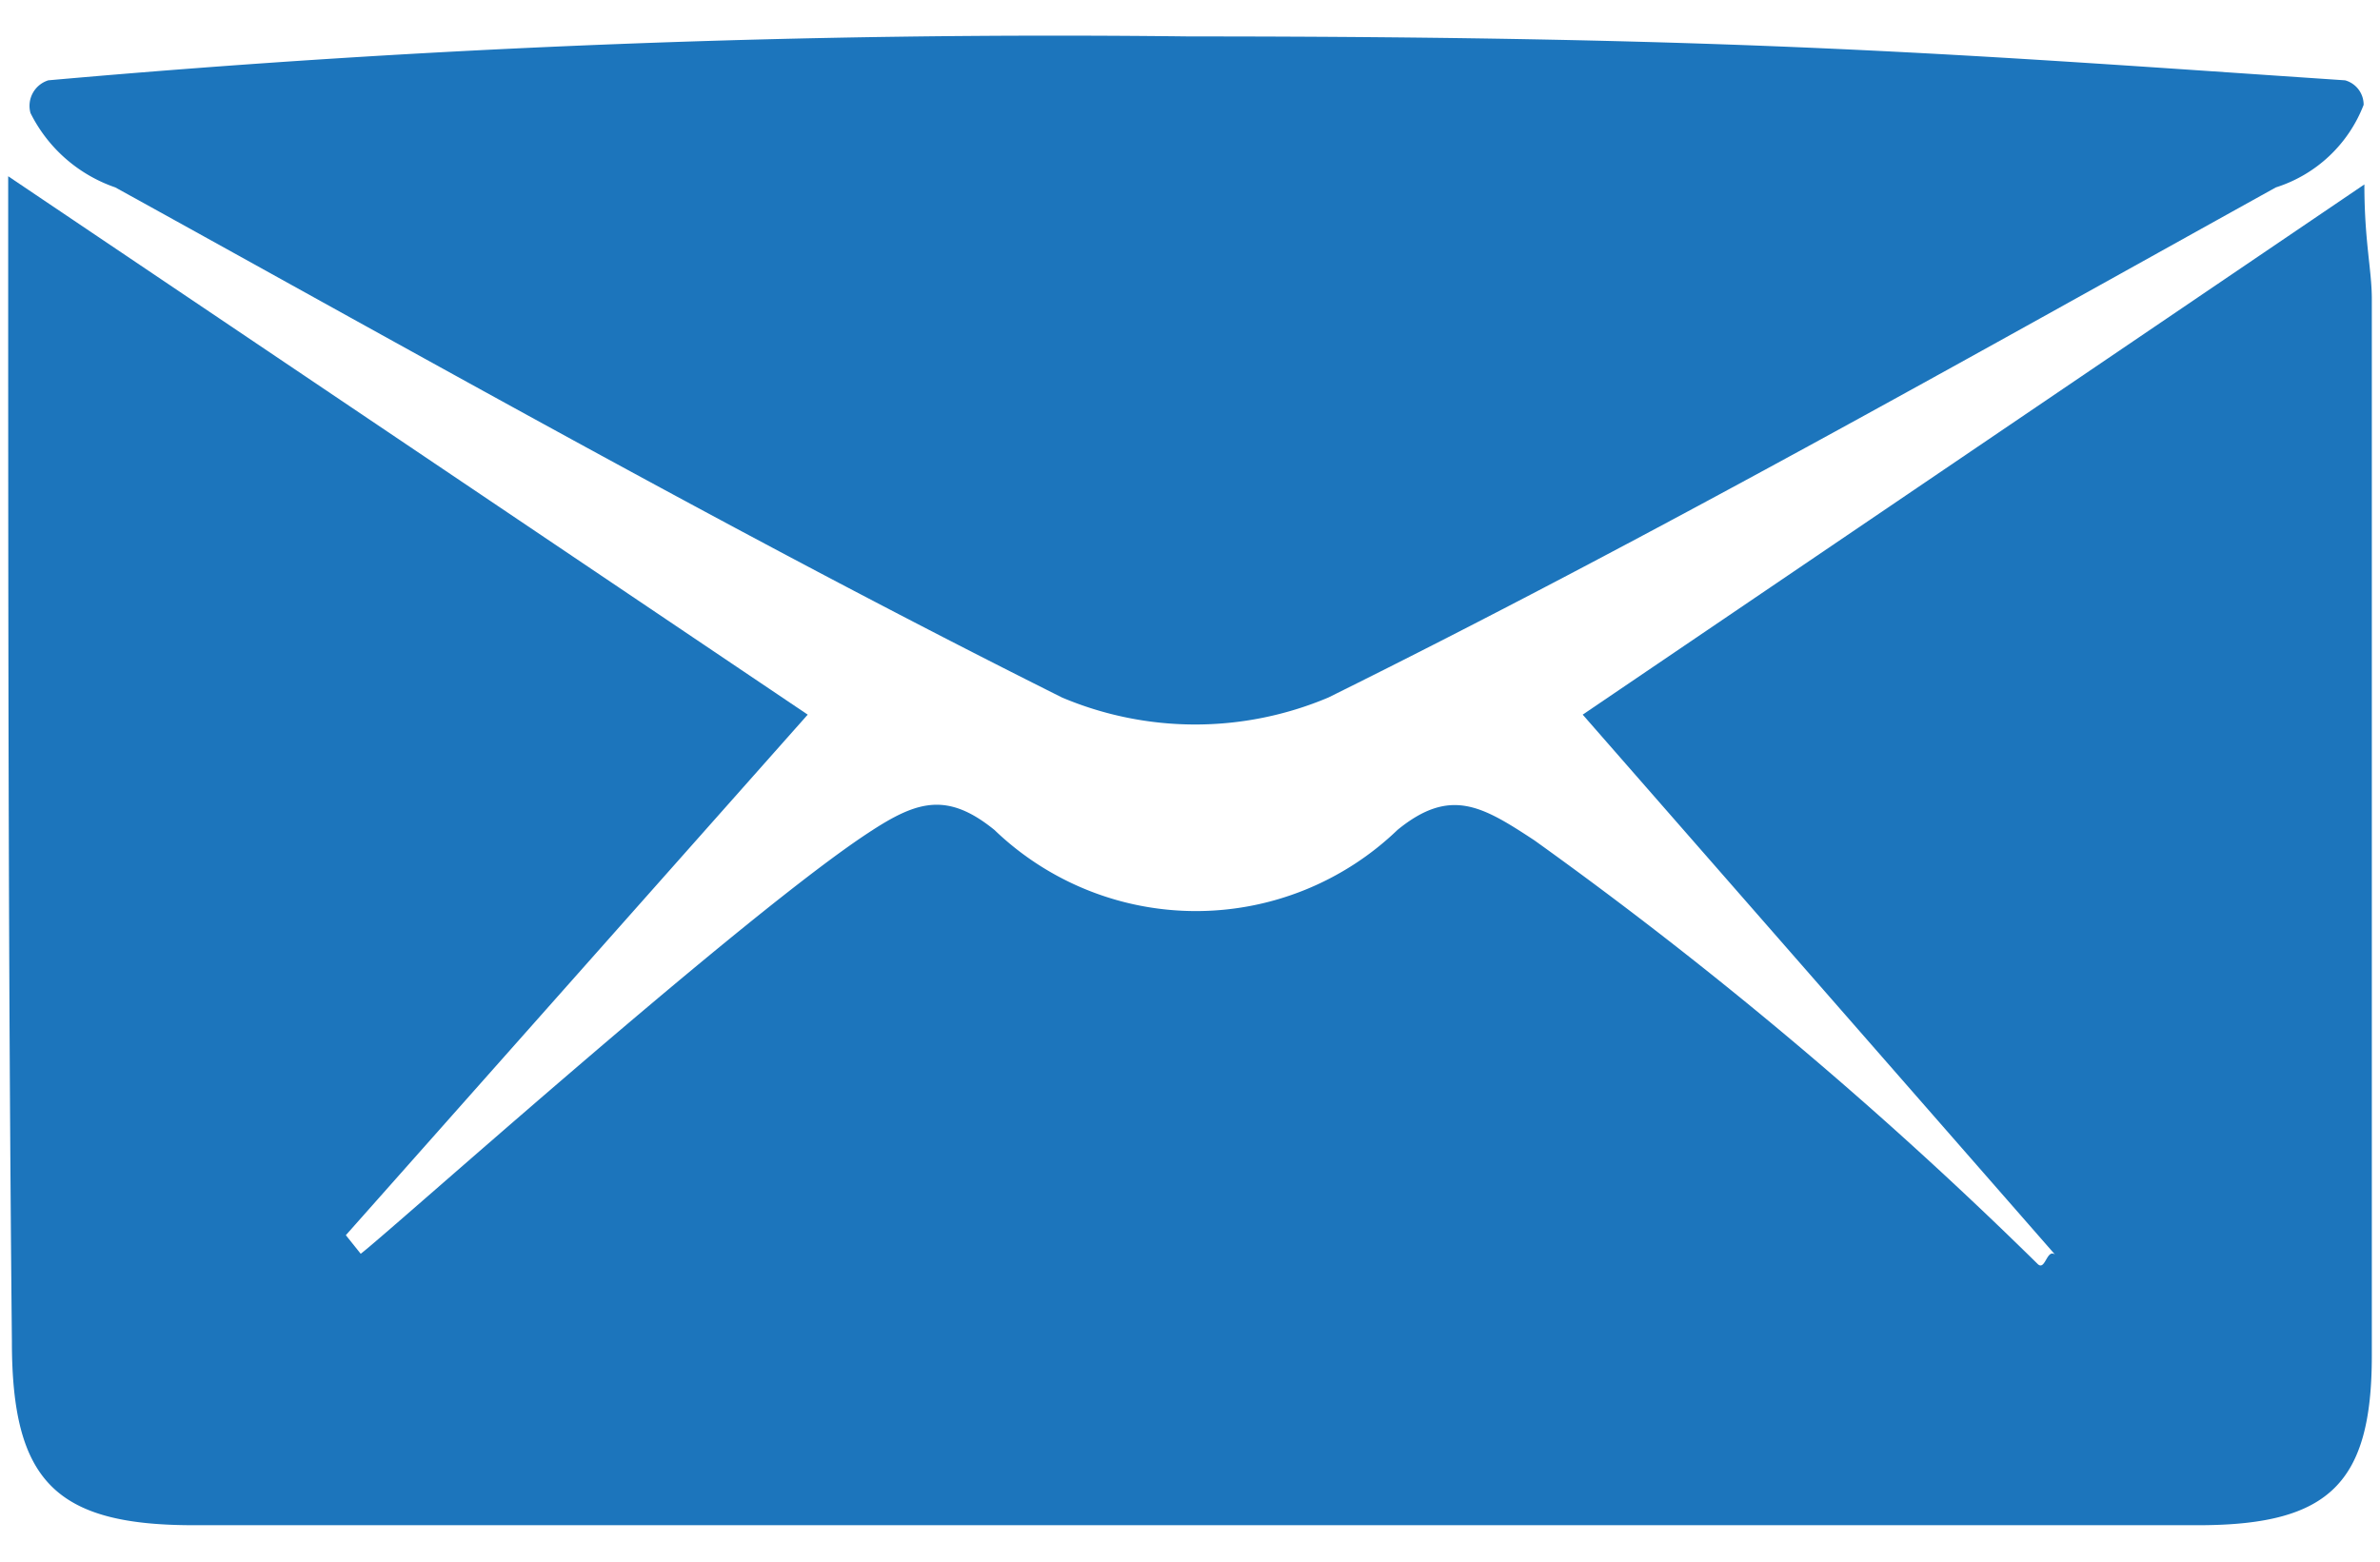 <svg id="Layer_1" data-name="Layer 1" xmlns="http://www.w3.org/2000/svg" width="32" height="21" viewBox="0 0 32 21"><defs><style>.cls-1{fill:#1c75bc;}</style></defs><title>head-email</title><path class="cls-1" d="M0.11,2.37L10.86,9.61l-6.21,7,0.2,0.25c0.37-.28,4.86-4.31,6.69-5.57,0.72-.49,1.14-0.69,1.83-0.13a3.91,3.91,0,0,0,5.42,0c0.71-.58,1.14-0.32,1.84.14A56.9,56.9,0,0,1,27.4,17c0.1,0.09.12-.21,0.23-0.13L21.28,9.61,31.79,2.48c0,0.77.1,1.15,0.1,1.54q0,7.11,0,14.21c0,1.71-.57,2.27-2.29,2.28h-27c-1.86,0-2.44-.6-2.44-2.47C0.11,13,.11,8,0.11,2.37Z"/><path class="cls-1" d="M0.65,1.08A152.83,152.83,0,0,1,16,.49c7.53,0,10.47.25,15.53,0.59a0.34,0.34,0,0,1,.25.33A1.87,1.87,0,0,1,30.6,2.52c-4.22,2.34-8.42,4.72-12.74,6.86a4.6,4.6,0,0,1-3.58,0C10,7.24,5.77,4.85,1.55,2.52a2,2,0,0,1-1.14-1A0.36,0.36,0,0,1,.65,1.08Z"/></svg>